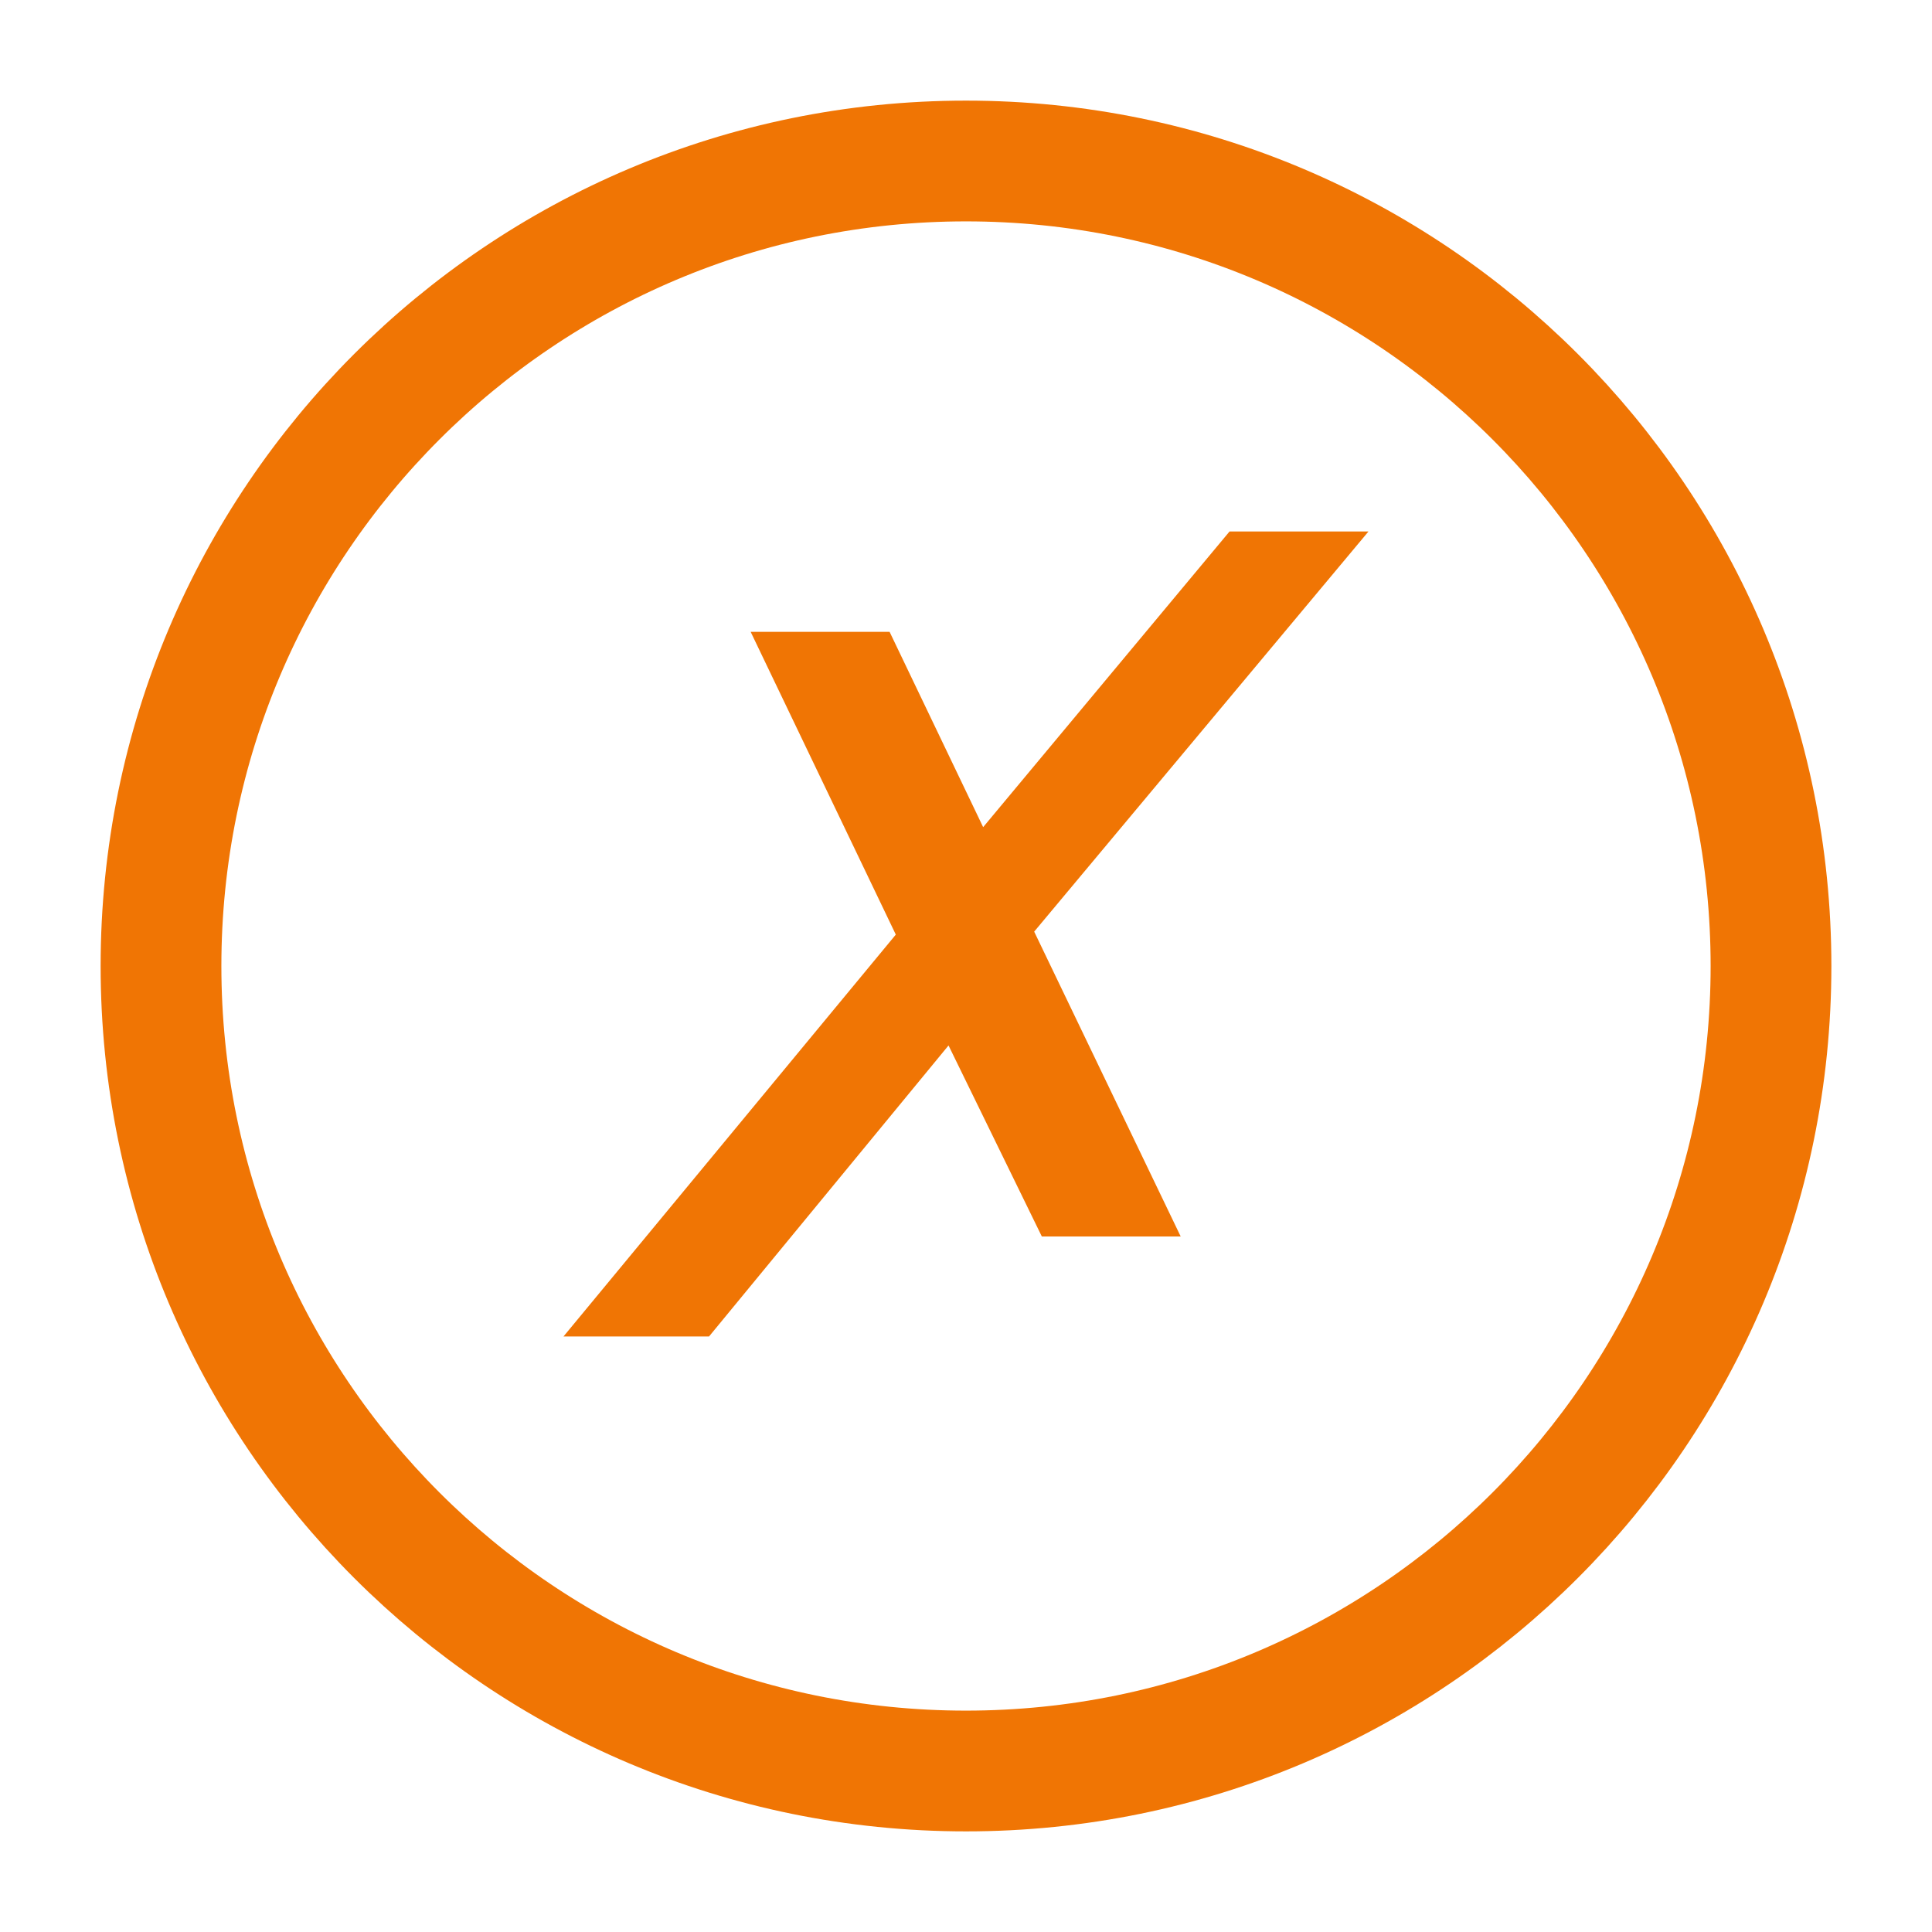 <svg width="24" height="24" viewBox="0 0 24 24" fill="none" xmlns="http://www.w3.org/2000/svg">
<path d="M12 22C17.523 22 22 17.523 22 12C22 6.477 17.523 2 12 2C6.477 2 2 6.477 2 12C2 17.523 6.477 22 12 22Z" stroke="#F07504" stroke-width="1.5" stroke-miterlimit="10" stroke-linecap="round" stroke-linejoin="round"/>
<path d="M12.942 15.36L11.783 12.987L8.808 16.602H7L11.128 11.61L9.325 7.849H11.051L12.213 10.275L15.274 6.602H17L12.847 11.573L14.667 15.36C14.668 15.36 12.942 15.36 12.942 15.36Z" fill="#F07504"/>
</svg>

